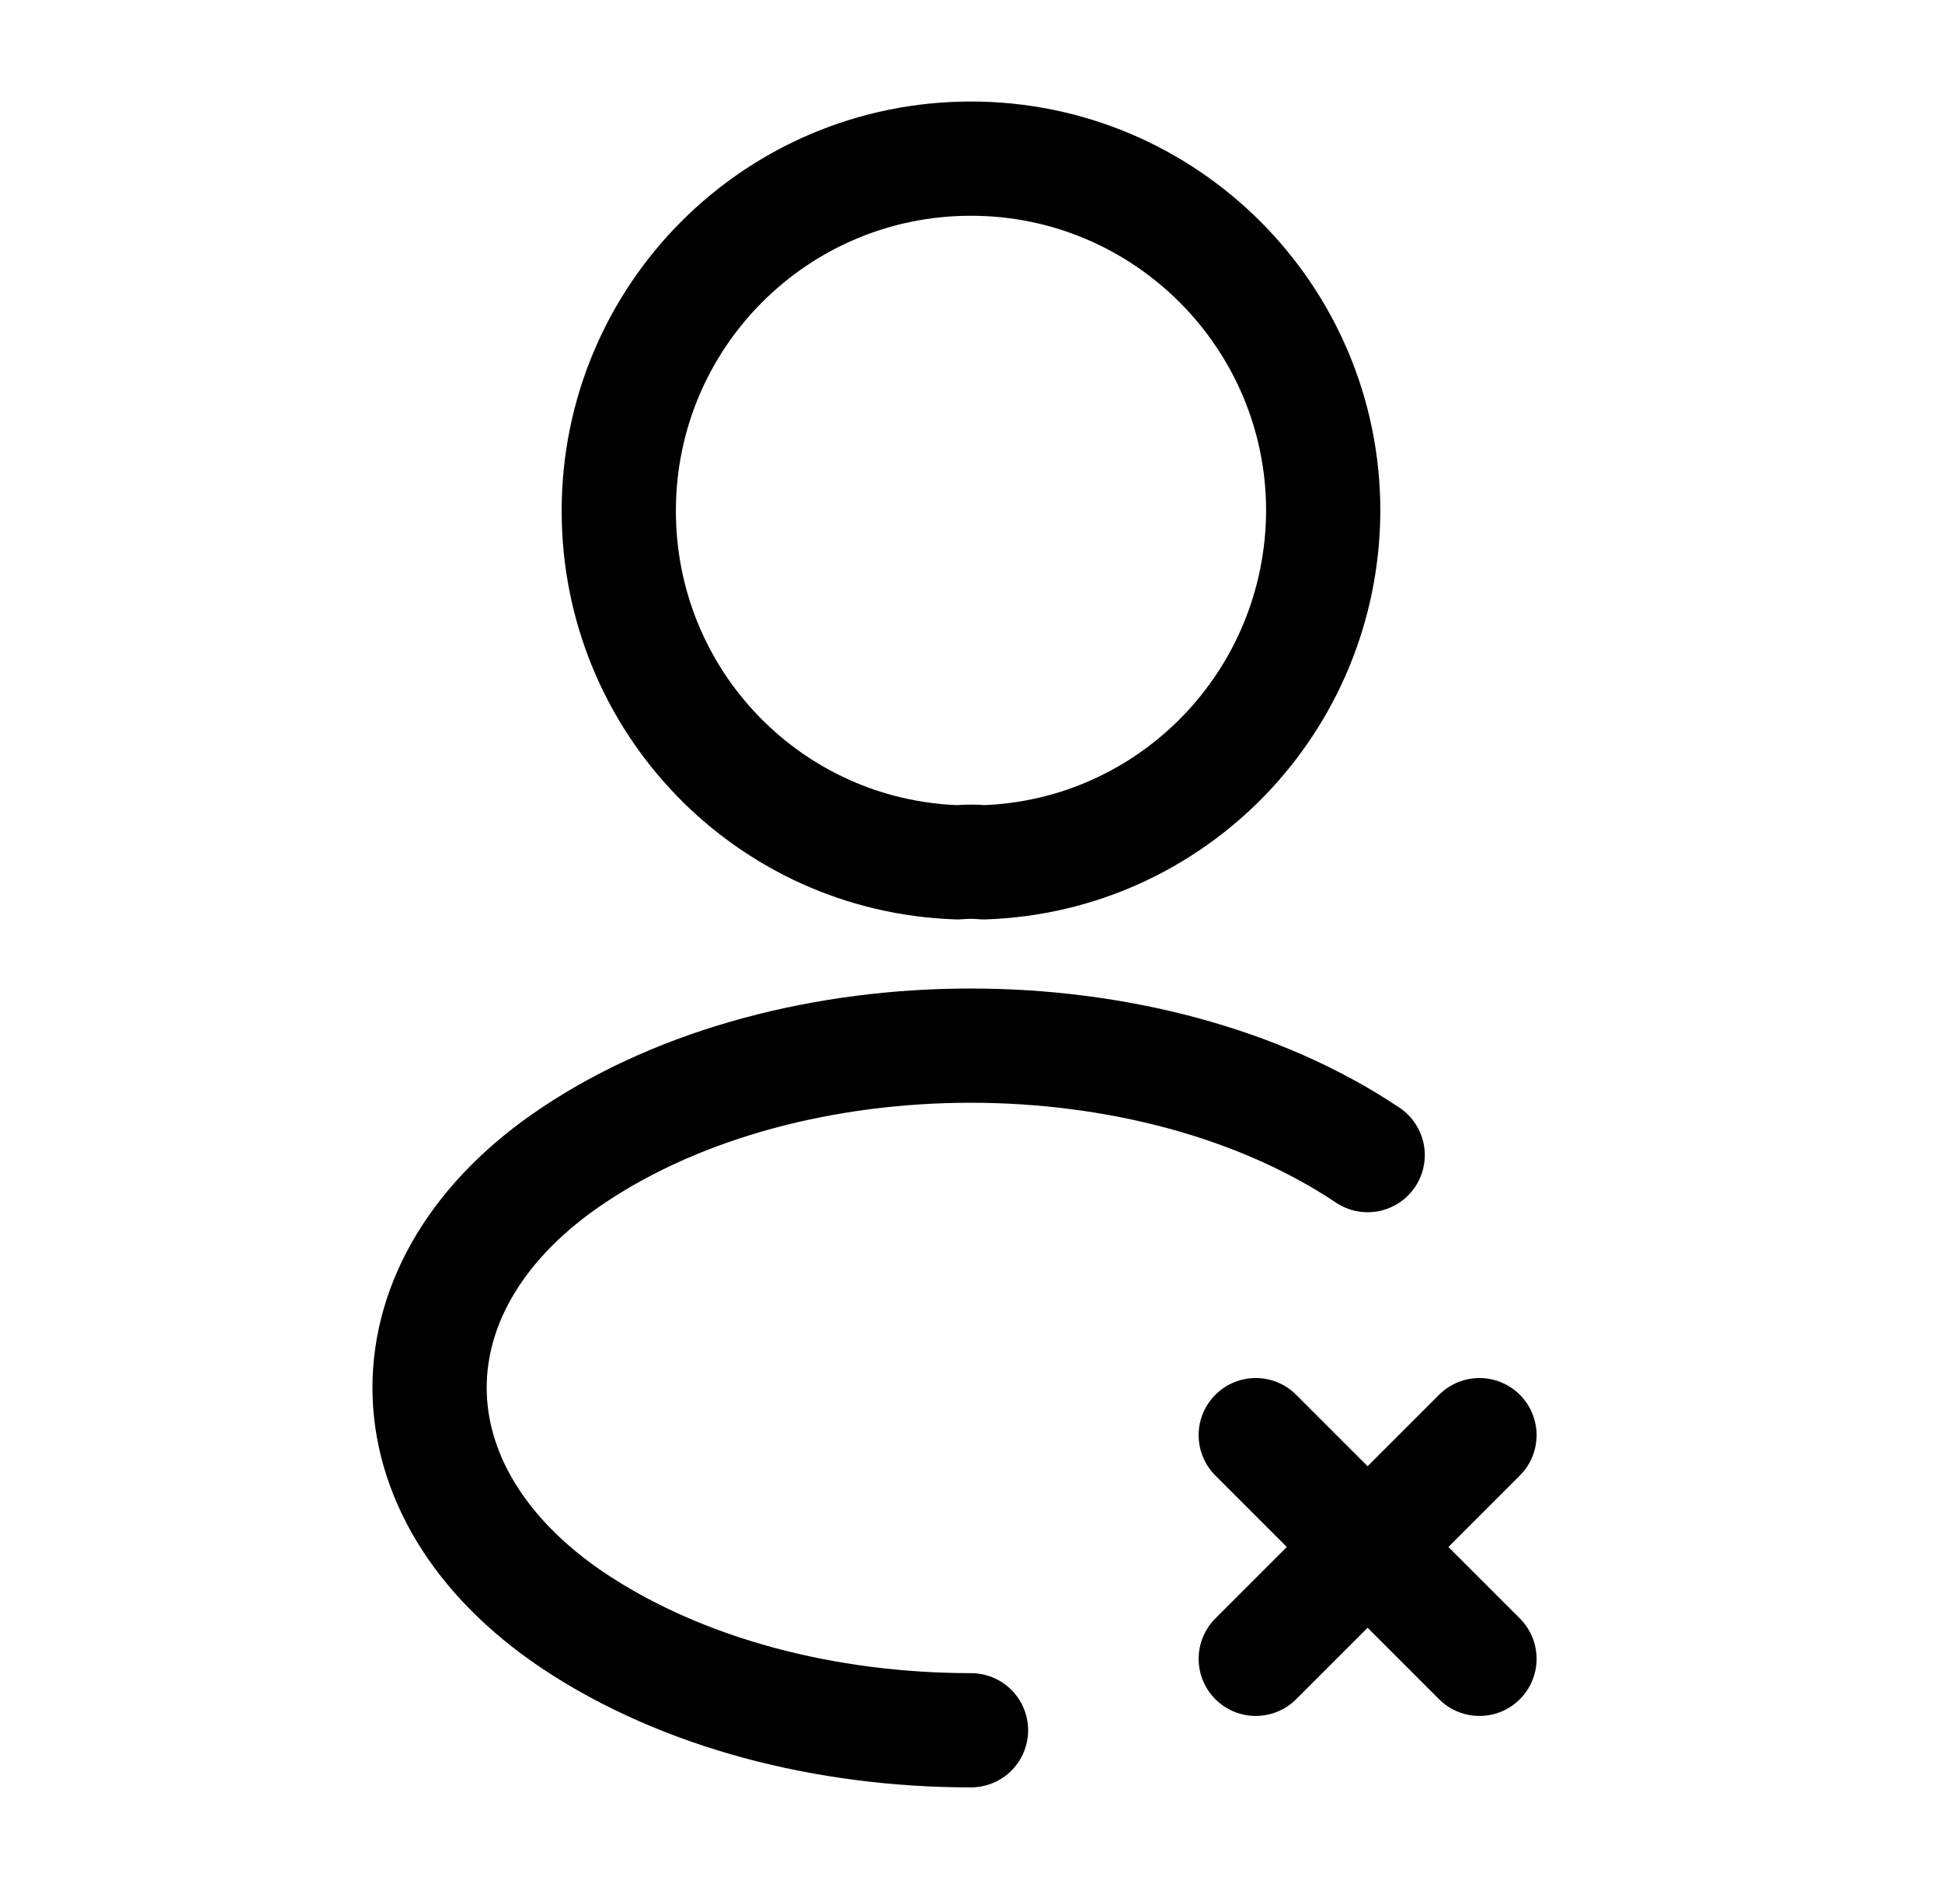 <svg width="51" height="50" viewBox="0 0 51 50" fill="none" xmlns="http://www.w3.org/2000/svg">
<path d="M38.853 37.688L32.978 43.562" stroke="black" stroke-width="3" stroke-linecap="round" stroke-linejoin="round"/>
<path d="M38.853 43.562L32.978 37.688" stroke="black" stroke-width="3" stroke-linecap="round" stroke-linejoin="round"/>
<path d="M25.833 22.645C25.625 22.624 25.375 22.624 25.146 22.645C20.188 22.479 16.25 18.416 16.25 13.416C16.25 8.312 20.375 4.166 25.5 4.166C30.604 4.166 34.75 8.312 34.75 13.416C34.729 18.416 30.792 22.479 25.833 22.645Z" stroke="black" stroke-width="3" stroke-linecap="round" stroke-linejoin="round"/>
<path d="M25.5 45.438C21.708 45.438 17.938 44.48 15.062 42.563C10.021 39.188 10.021 33.688 15.062 30.334C20.792 26.501 30.188 26.501 35.917 30.334" stroke="black" stroke-width="3" stroke-linecap="round" stroke-linejoin="round"/>
</svg>
